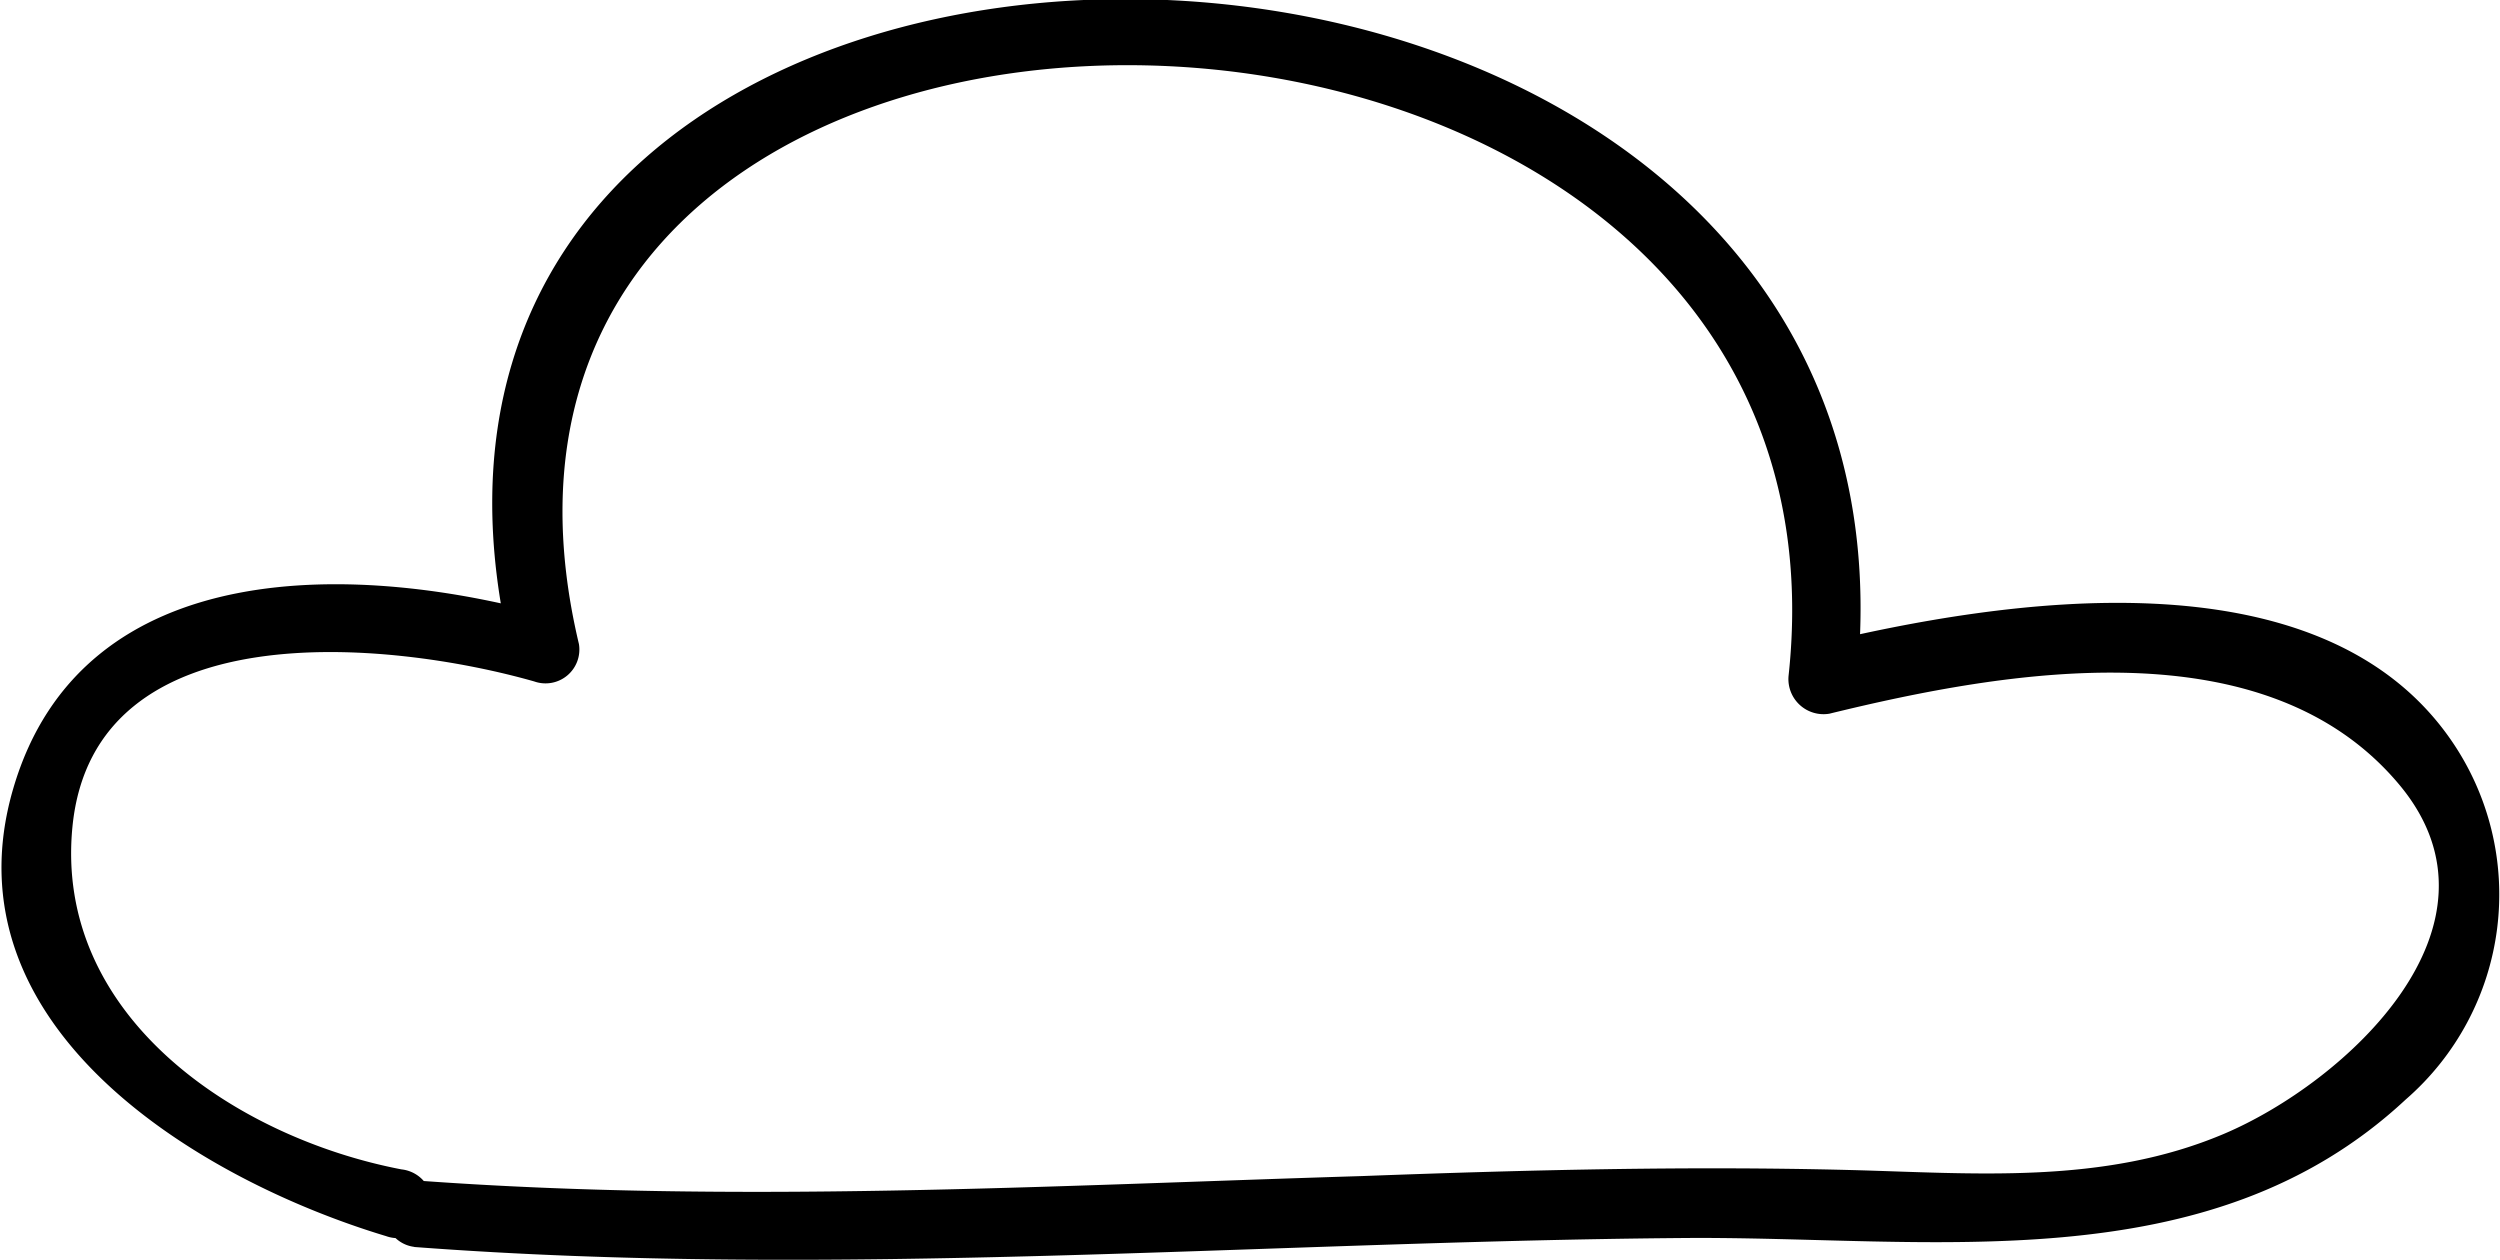 <svg id="Layer_5" data-name="Layer 5" xmlns="http://www.w3.org/2000/svg" viewBox="0 0 78.29 39.46">
  <defs>
    <style>
      .cls-1 {
        fill: #000;
      }
    </style>
  </defs>
  <title>simple-cloud</title>
  <path class="cls-1" d="M355.06,149.66c13.21,1,26.49-.17,39.72-0.28,7.75-.07,16.45,1.45,22.66-4.34a8.5,8.5,0,0,0,1.42-11.25c-4.14-6-14.1-4.4-19.9-3l1.28,1.18c3-28.08-48.81-28.66-42.13-.86l1.4-1.17c-6.07-1.73-14.83-2.08-17,5.38s5.84,12.24,11.68,14a1.08,1.08,0,1,0,.48-2.09c-5.2-1-10.89-4.81-10.3-10.74,0.68-6.82,10-5.81,14.46-4.54a1.06,1.06,0,0,0,1.4-1.17c-5.88-24.73,40.59-23.93,37.88,1a1.1,1.1,0,0,0,1.28,1.18c5.52-1.35,13.67-2.8,17.86,2.24,3.67,4.42-1.73,9.32-5.51,10.92s-7.82,1.23-11.72,1.13c-5.09-.13-10.18,0-15.27.19-9.81.3-19.64,0.86-29.45,0.15a1,1,0,0,0-.2,2.07h0Z" transform="translate(-342.1 -110.61)"/>
</svg>
